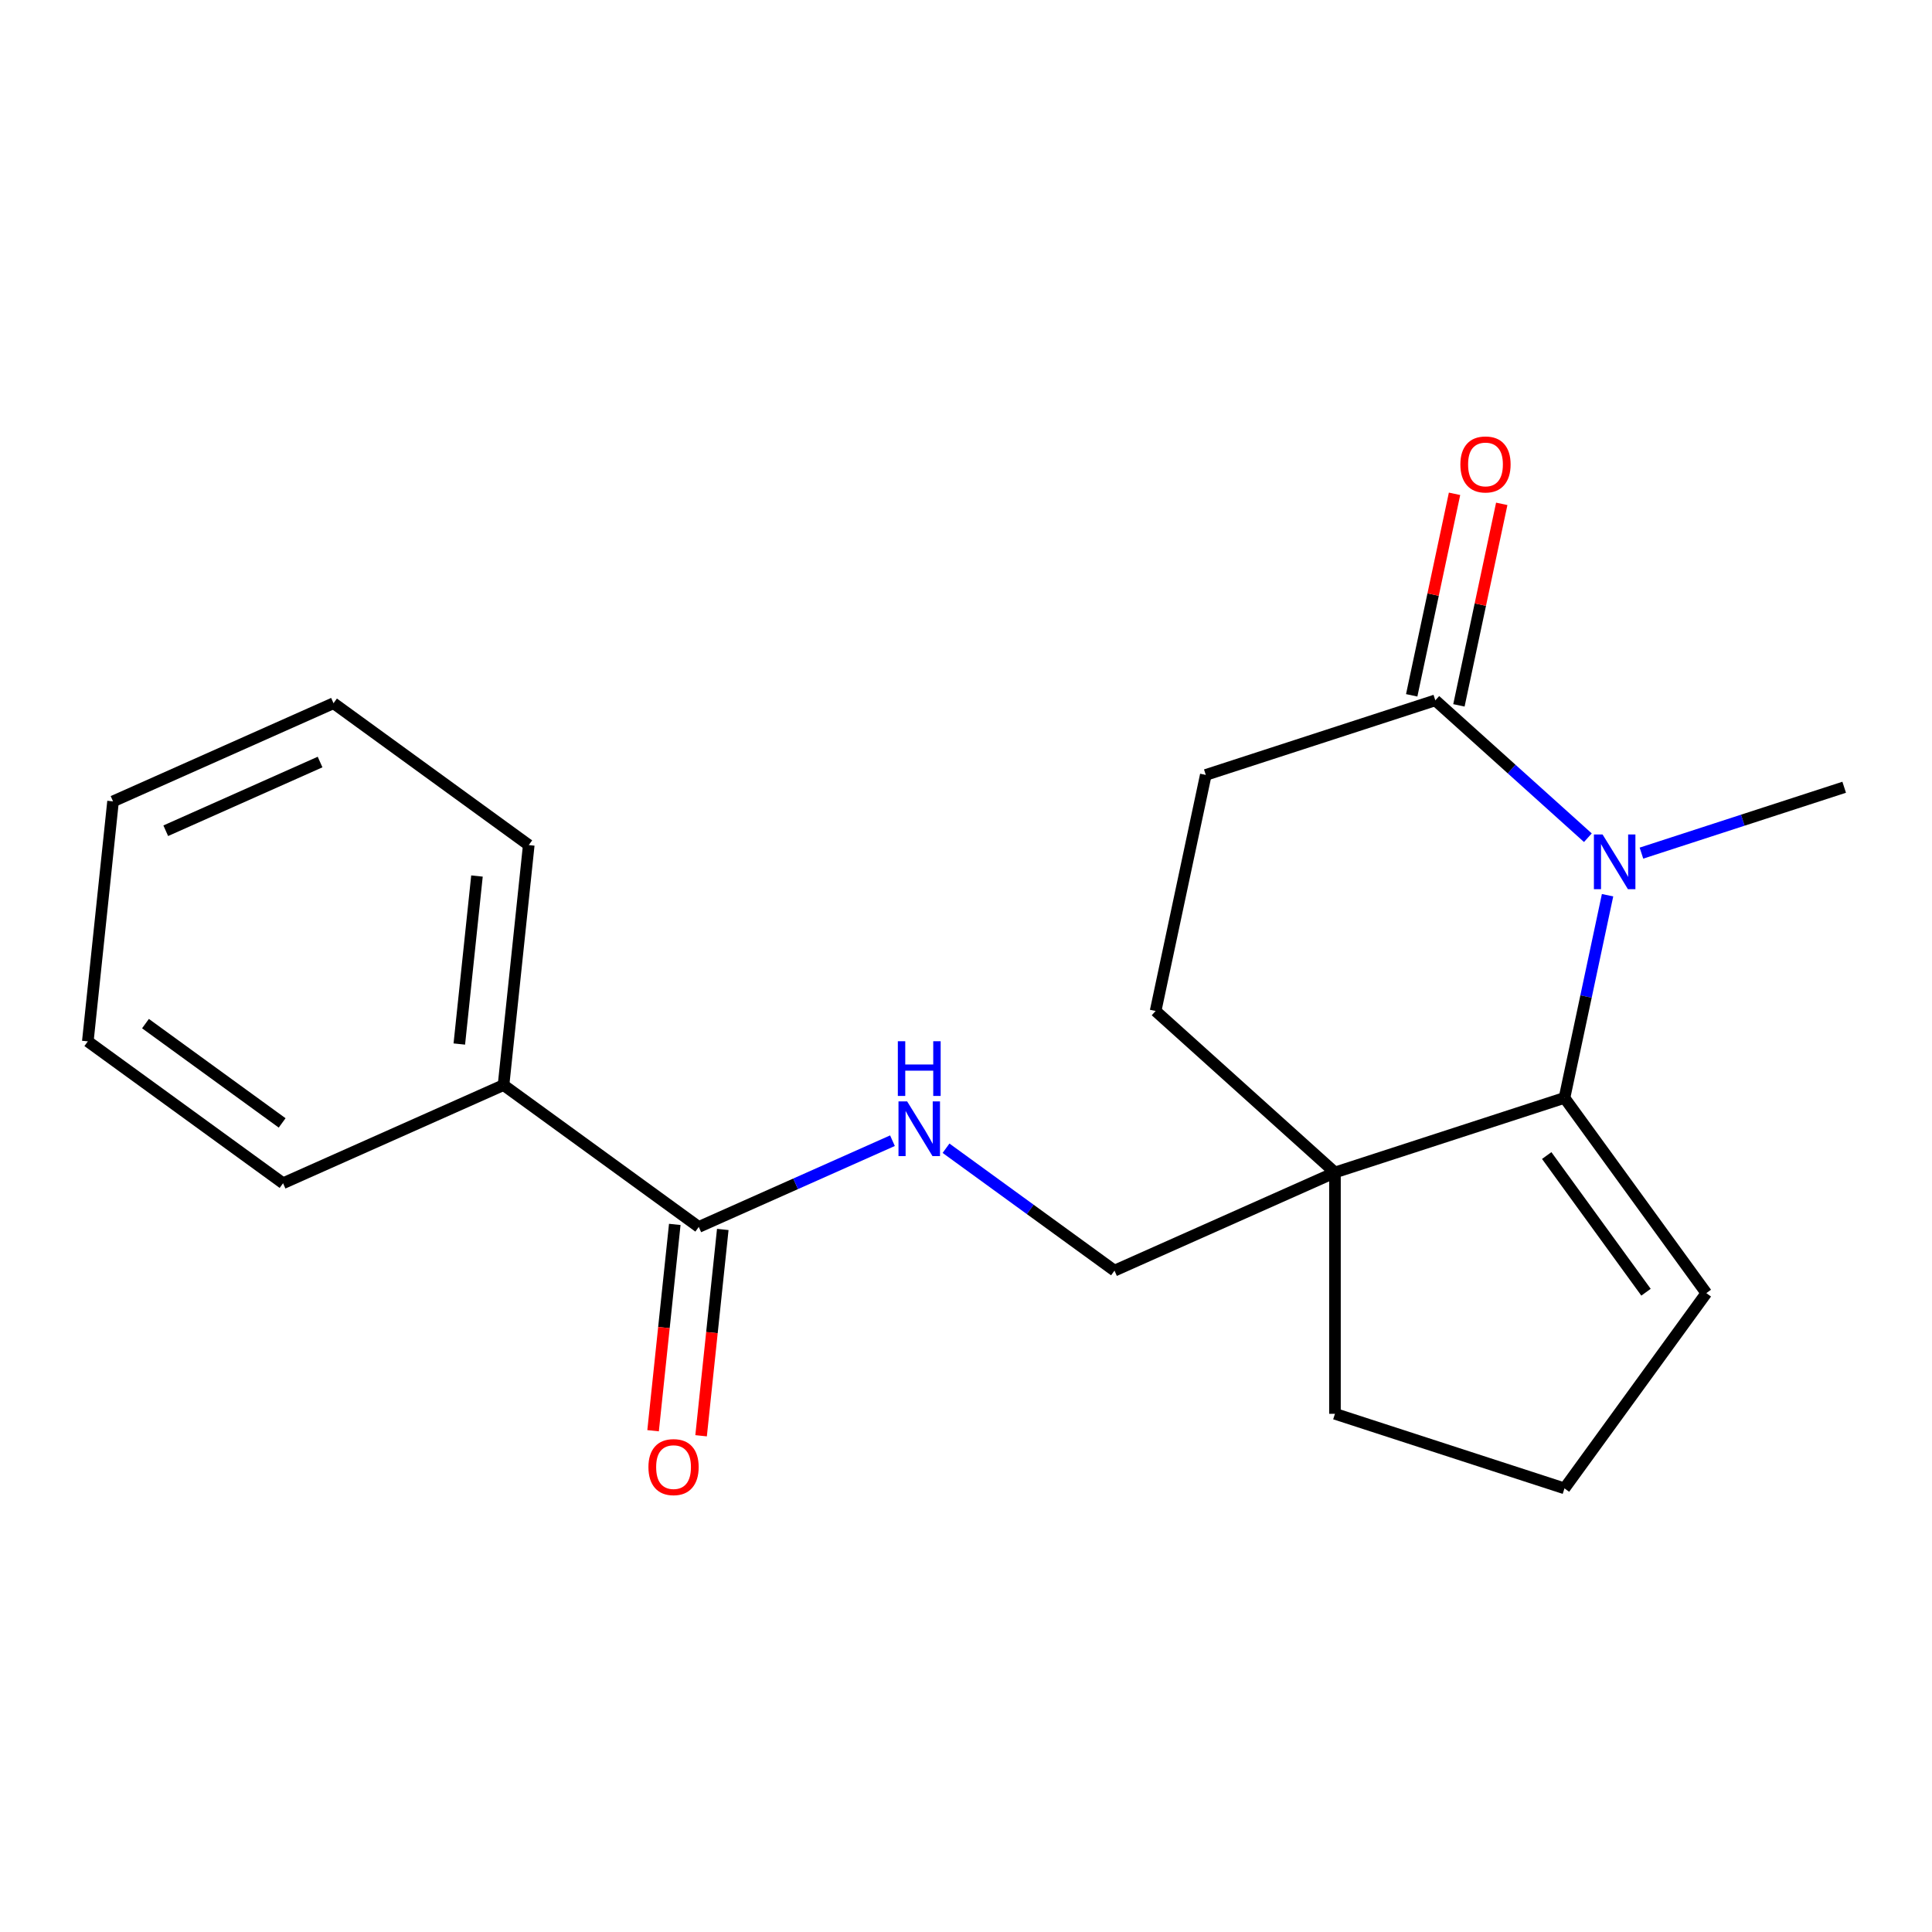 <?xml version='1.0' encoding='iso-8859-1'?>
<svg version='1.1' baseProfile='full'
              xmlns='http://www.w3.org/2000/svg'
                      xmlns:rdkit='http://www.rdkit.org/xml'
                      xmlns:xlink='http://www.w3.org/1999/xlink'
                  xml:space='preserve'
width='1000px' height='1000px' viewBox='0 0 1000 1000'>
<!-- END OF HEADER -->
<rect style='opacity:1.0;fill:#FFFFFF;stroke:none' width='1000' height='1000' x='0' y='0'> </rect>
<path class='bond-0' d='M 832.071,463.364 L 820.922,515.815' style='fill:none;fill-rule:evenodd;stroke:#0000FF;stroke-width:6px;stroke-linecap:butt;stroke-linejoin:miter;stroke-opacity:1' />
<path class='bond-0' d='M 820.922,515.815 L 809.774,568.266' style='fill:none;fill-rule:evenodd;stroke:#000000;stroke-width:6px;stroke-linecap:butt;stroke-linejoin:miter;stroke-opacity:1' />
<path class='bond-1' d='M 821.882,433.599 L 782.399,398.048' style='fill:none;fill-rule:evenodd;stroke:#0000FF;stroke-width:6px;stroke-linecap:butt;stroke-linejoin:miter;stroke-opacity:1' />
<path class='bond-1' d='M 782.399,398.048 L 742.915,362.497' style='fill:none;fill-rule:evenodd;stroke:#000000;stroke-width:6px;stroke-linecap:butt;stroke-linejoin:miter;stroke-opacity:1' />
<path class='bond-2' d='M 849.608,441.576 L 902.077,424.528' style='fill:none;fill-rule:evenodd;stroke:#0000FF;stroke-width:6px;stroke-linecap:butt;stroke-linejoin:miter;stroke-opacity:1' />
<path class='bond-2' d='M 902.077,424.528 L 954.545,407.48' style='fill:none;fill-rule:evenodd;stroke:#000000;stroke-width:6px;stroke-linecap:butt;stroke-linejoin:miter;stroke-opacity:1' />
<path class='bond-3' d='M 809.774,568.266 L 690.973,606.866' style='fill:none;fill-rule:evenodd;stroke:#000000;stroke-width:6px;stroke-linecap:butt;stroke-linejoin:miter;stroke-opacity:1' />
<path class='bond-4' d='M 809.774,568.266 L 883.196,669.323' style='fill:none;fill-rule:evenodd;stroke:#000000;stroke-width:6px;stroke-linecap:butt;stroke-linejoin:miter;stroke-opacity:1' />
<path class='bond-4' d='M 800.576,598.109 L 851.971,668.849' style='fill:none;fill-rule:evenodd;stroke:#000000;stroke-width:6px;stroke-linecap:butt;stroke-linejoin:miter;stroke-opacity:1' />
<path class='bond-5' d='M 690.973,606.866 L 576.858,657.673' style='fill:none;fill-rule:evenodd;stroke:#000000;stroke-width:6px;stroke-linecap:butt;stroke-linejoin:miter;stroke-opacity:1' />
<path class='bond-6' d='M 690.973,606.866 L 690.973,731.781' style='fill:none;fill-rule:evenodd;stroke:#000000;stroke-width:6px;stroke-linecap:butt;stroke-linejoin:miter;stroke-opacity:1' />
<path class='bond-7' d='M 690.973,606.866 L 598.144,523.282' style='fill:none;fill-rule:evenodd;stroke:#000000;stroke-width:6px;stroke-linecap:butt;stroke-linejoin:miter;stroke-opacity:1' />
<path class='bond-8' d='M 742.915,362.497 L 624.115,401.097' style='fill:none;fill-rule:evenodd;stroke:#000000;stroke-width:6px;stroke-linecap:butt;stroke-linejoin:miter;stroke-opacity:1' />
<path class='bond-9' d='M 755.134,365.094 L 766.219,312.943' style='fill:none;fill-rule:evenodd;stroke:#000000;stroke-width:6px;stroke-linecap:butt;stroke-linejoin:miter;stroke-opacity:1' />
<path class='bond-9' d='M 766.219,312.943 L 777.304,260.792' style='fill:none;fill-rule:evenodd;stroke:#FF0000;stroke-width:6px;stroke-linecap:butt;stroke-linejoin:miter;stroke-opacity:1' />
<path class='bond-9' d='M 730.697,359.9 L 741.782,307.749' style='fill:none;fill-rule:evenodd;stroke:#000000;stroke-width:6px;stroke-linecap:butt;stroke-linejoin:miter;stroke-opacity:1' />
<path class='bond-9' d='M 741.782,307.749 L 752.867,255.598' style='fill:none;fill-rule:evenodd;stroke:#FF0000;stroke-width:6px;stroke-linecap:butt;stroke-linejoin:miter;stroke-opacity:1' />
<path class='bond-10' d='M 361.685,635.058 L 411.811,612.74' style='fill:none;fill-rule:evenodd;stroke:#000000;stroke-width:6px;stroke-linecap:butt;stroke-linejoin:miter;stroke-opacity:1' />
<path class='bond-10' d='M 411.811,612.74 L 461.937,590.423' style='fill:none;fill-rule:evenodd;stroke:#0000FF;stroke-width:6px;stroke-linecap:butt;stroke-linejoin:miter;stroke-opacity:1' />
<path class='bond-11' d='M 349.262,633.752 L 343.65,687.146' style='fill:none;fill-rule:evenodd;stroke:#000000;stroke-width:6px;stroke-linecap:butt;stroke-linejoin:miter;stroke-opacity:1' />
<path class='bond-11' d='M 343.65,687.146 L 338.038,740.539' style='fill:none;fill-rule:evenodd;stroke:#FF0000;stroke-width:6px;stroke-linecap:butt;stroke-linejoin:miter;stroke-opacity:1' />
<path class='bond-11' d='M 374.108,636.364 L 368.496,689.757' style='fill:none;fill-rule:evenodd;stroke:#000000;stroke-width:6px;stroke-linecap:butt;stroke-linejoin:miter;stroke-opacity:1' />
<path class='bond-11' d='M 368.496,689.757 L 362.884,743.151' style='fill:none;fill-rule:evenodd;stroke:#FF0000;stroke-width:6px;stroke-linecap:butt;stroke-linejoin:miter;stroke-opacity:1' />
<path class='bond-12' d='M 361.685,635.058 L 260.627,561.635' style='fill:none;fill-rule:evenodd;stroke:#000000;stroke-width:6px;stroke-linecap:butt;stroke-linejoin:miter;stroke-opacity:1' />
<path class='bond-13' d='M 489.663,594.323 L 533.261,625.998' style='fill:none;fill-rule:evenodd;stroke:#0000FF;stroke-width:6px;stroke-linecap:butt;stroke-linejoin:miter;stroke-opacity:1' />
<path class='bond-13' d='M 533.261,625.998 L 576.858,657.673' style='fill:none;fill-rule:evenodd;stroke:#000000;stroke-width:6px;stroke-linecap:butt;stroke-linejoin:miter;stroke-opacity:1' />
<path class='bond-14' d='M 883.196,669.323 L 809.774,770.381' style='fill:none;fill-rule:evenodd;stroke:#000000;stroke-width:6px;stroke-linecap:butt;stroke-linejoin:miter;stroke-opacity:1' />
<path class='bond-15' d='M 598.144,523.282 L 624.115,401.097' style='fill:none;fill-rule:evenodd;stroke:#000000;stroke-width:6px;stroke-linecap:butt;stroke-linejoin:miter;stroke-opacity:1' />
<path class='bond-16' d='M 260.627,561.635 L 273.684,437.405' style='fill:none;fill-rule:evenodd;stroke:#000000;stroke-width:6px;stroke-linecap:butt;stroke-linejoin:miter;stroke-opacity:1' />
<path class='bond-16' d='M 237.74,540.389 L 246.88,453.428' style='fill:none;fill-rule:evenodd;stroke:#000000;stroke-width:6px;stroke-linecap:butt;stroke-linejoin:miter;stroke-opacity:1' />
<path class='bond-17' d='M 260.627,561.635 L 146.512,612.442' style='fill:none;fill-rule:evenodd;stroke:#000000;stroke-width:6px;stroke-linecap:butt;stroke-linejoin:miter;stroke-opacity:1' />
<path class='bond-18' d='M 690.973,731.781 L 809.774,770.381' style='fill:none;fill-rule:evenodd;stroke:#000000;stroke-width:6px;stroke-linecap:butt;stroke-linejoin:miter;stroke-opacity:1' />
<path class='bond-19' d='M 273.684,437.405 L 172.627,363.982' style='fill:none;fill-rule:evenodd;stroke:#000000;stroke-width:6px;stroke-linecap:butt;stroke-linejoin:miter;stroke-opacity:1' />
<path class='bond-20' d='M 146.512,612.442 L 45.455,539.019' style='fill:none;fill-rule:evenodd;stroke:#000000;stroke-width:6px;stroke-linecap:butt;stroke-linejoin:miter;stroke-opacity:1' />
<path class='bond-20' d='M 146.038,581.217 L 75.298,529.821' style='fill:none;fill-rule:evenodd;stroke:#000000;stroke-width:6px;stroke-linecap:butt;stroke-linejoin:miter;stroke-opacity:1' />
<path class='bond-21' d='M 45.455,539.019 L 58.512,414.789' style='fill:none;fill-rule:evenodd;stroke:#000000;stroke-width:6px;stroke-linecap:butt;stroke-linejoin:miter;stroke-opacity:1' />
<path class='bond-22' d='M 172.627,363.982 L 58.512,414.789' style='fill:none;fill-rule:evenodd;stroke:#000000;stroke-width:6px;stroke-linecap:butt;stroke-linejoin:miter;stroke-opacity:1' />
<path class='bond-22' d='M 165.671,394.426 L 85.79,429.991' style='fill:none;fill-rule:evenodd;stroke:#000000;stroke-width:6px;stroke-linecap:butt;stroke-linejoin:miter;stroke-opacity:1' />
<path  class='atom-0' d='M 829.485 431.921
L 838.765 446.921
Q 839.685 448.401, 841.165 451.081
Q 842.645 453.761, 842.725 453.921
L 842.725 431.921
L 846.485 431.921
L 846.485 460.241
L 842.605 460.241
L 832.645 443.841
Q 831.485 441.921, 830.245 439.721
Q 829.045 437.521, 828.685 436.841
L 828.685 460.241
L 825.005 460.241
L 825.005 431.921
L 829.485 431.921
' fill='#0000FF'/>
<path  class='atom-5' d='M 469.54 570.091
L 478.82 585.091
Q 479.74 586.571, 481.22 589.251
Q 482.7 591.931, 482.78 592.091
L 482.78 570.091
L 486.54 570.091
L 486.54 598.411
L 482.66 598.411
L 472.7 582.011
Q 471.54 580.091, 470.3 577.891
Q 469.1 575.691, 468.74 575.011
L 468.74 598.411
L 465.06 598.411
L 465.06 570.091
L 469.54 570.091
' fill='#0000FF'/>
<path  class='atom-5' d='M 464.72 538.939
L 468.56 538.939
L 468.56 550.979
L 483.04 550.979
L 483.04 538.939
L 486.88 538.939
L 486.88 567.259
L 483.04 567.259
L 483.04 554.179
L 468.56 554.179
L 468.56 567.259
L 464.72 567.259
L 464.72 538.939
' fill='#0000FF'/>
<path  class='atom-10' d='M 755.887 240.392
Q 755.887 233.592, 759.247 229.792
Q 762.607 225.992, 768.887 225.992
Q 775.167 225.992, 778.527 229.792
Q 781.887 233.592, 781.887 240.392
Q 781.887 247.272, 778.487 251.192
Q 775.087 255.072, 768.887 255.072
Q 762.647 255.072, 759.247 251.192
Q 755.887 247.312, 755.887 240.392
M 768.887 251.872
Q 773.207 251.872, 775.527 248.992
Q 777.887 246.072, 777.887 240.392
Q 777.887 234.832, 775.527 232.032
Q 773.207 229.192, 768.887 229.192
Q 764.567 229.192, 762.207 231.992
Q 759.887 234.792, 759.887 240.392
Q 759.887 246.112, 762.207 248.992
Q 764.567 251.872, 768.887 251.872
' fill='#FF0000'/>
<path  class='atom-11' d='M 335.628 759.368
Q 335.628 752.568, 338.988 748.768
Q 342.348 744.968, 348.628 744.968
Q 354.908 744.968, 358.268 748.768
Q 361.628 752.568, 361.628 759.368
Q 361.628 766.248, 358.228 770.168
Q 354.828 774.048, 348.628 774.048
Q 342.388 774.048, 338.988 770.168
Q 335.628 766.288, 335.628 759.368
M 348.628 770.848
Q 352.948 770.848, 355.268 767.968
Q 357.628 765.048, 357.628 759.368
Q 357.628 753.808, 355.268 751.008
Q 352.948 748.168, 348.628 748.168
Q 344.308 748.168, 341.948 750.968
Q 339.628 753.768, 339.628 759.368
Q 339.628 765.088, 341.948 767.968
Q 344.308 770.848, 348.628 770.848
' fill='#FF0000'/>
</svg>
